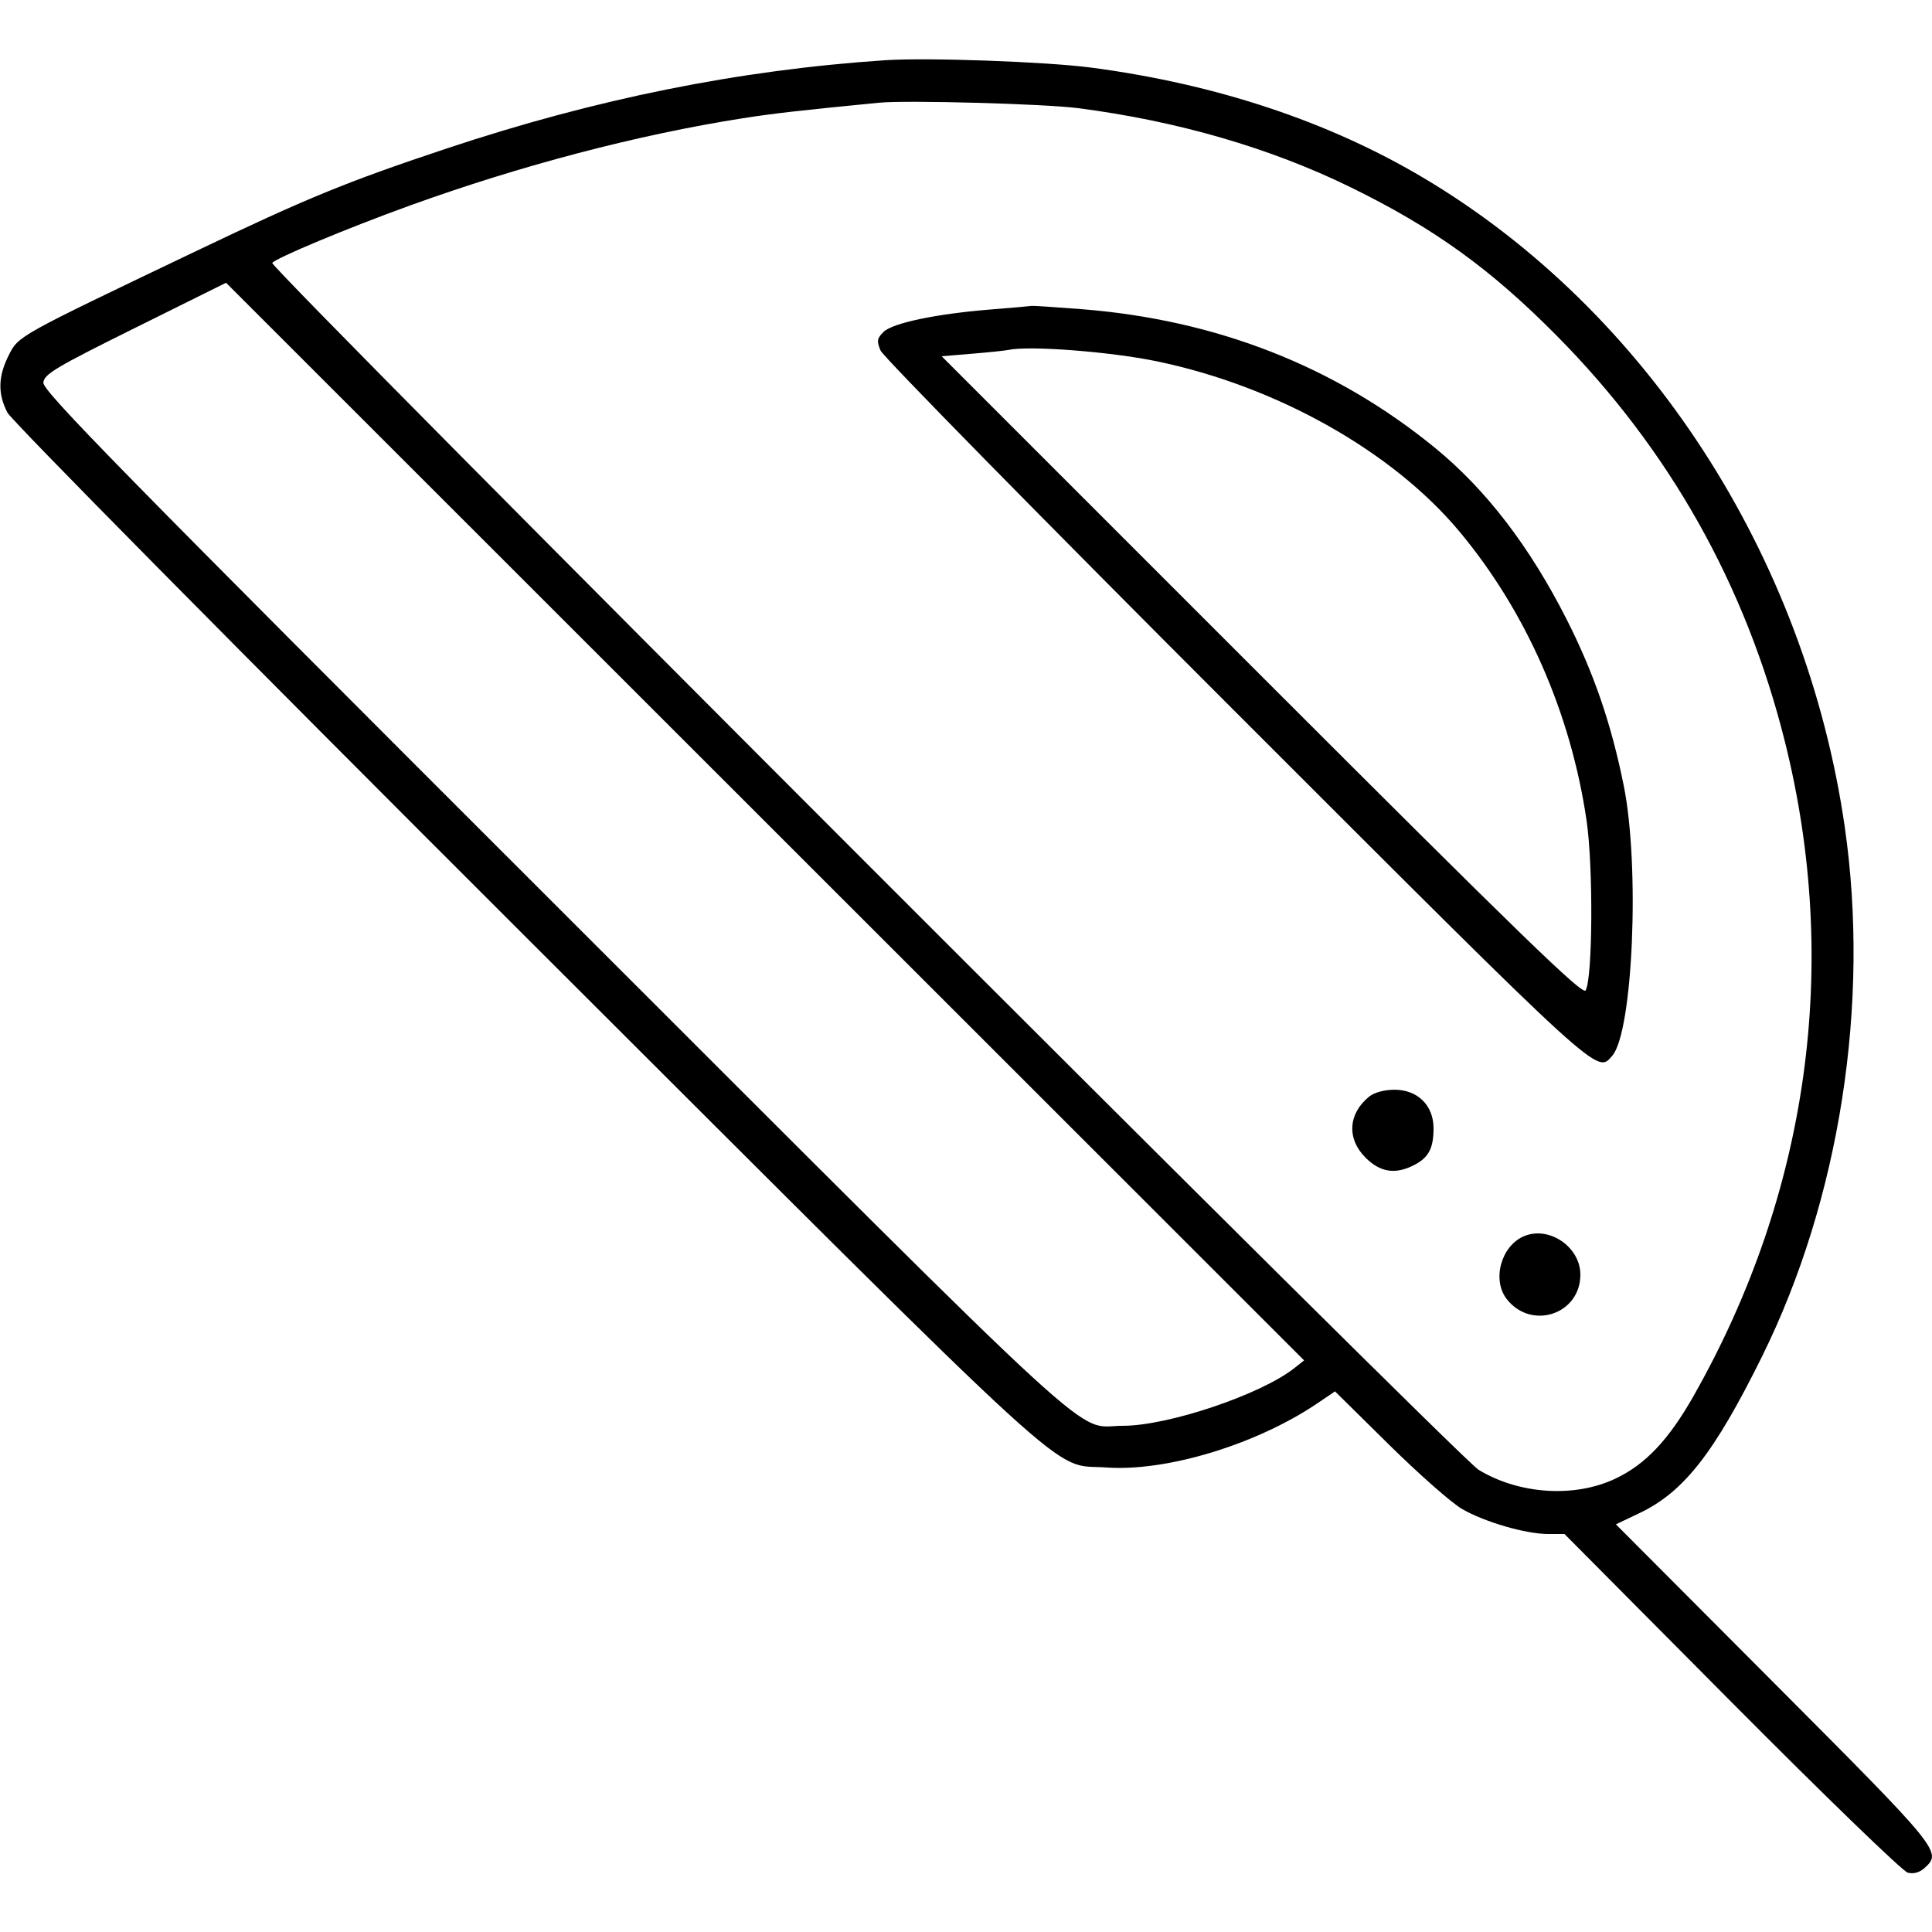 <svg xmlns="http://www.w3.org/2000/svg" viewBox="0 0 500 500" version="1.1">
	<path d="M 229 15.591 C 191.152 18.131, 154.056 25.606, 115.500 38.462 C 89.582 47.104, 79.581 51.202, 50.500 65.100 C 4.355 87.153, 4.800 86.905, 2.250 91.962 C -0.508 97.432, -0.605 101.916, 1.929 106.790 C 3.030 108.907, 60.667 167.212, 136.179 242.596 C 282.588 388.757, 271.601 378.714, 286.262 379.779 C 301.892 380.915, 325.218 373.822, 341 363.135 L 345.500 360.087 359.500 373.900 C 367.200 381.497, 375.695 388.979, 378.377 390.526 C 384.247 393.912, 394.883 397, 400.672 397 L 404.887 397 448.131 440.528 C 472.149 464.704, 492.421 484.318, 493.728 484.646 C 495.248 485.028, 496.774 484.609, 498.040 483.464 C 502.653 479.289, 502.335 478.899, 459.098 435.528 L 418.195 394.500 424.348 391.566 C 435.786 386.111, 443.695 375.987, 456.041 351 C 476.115 310.368, 484.019 259.719, 477.420 214 C 467.285 143.793, 426.233 80.485, 368.568 46.134 C 343.954 31.472, 314.795 21.775, 282.491 17.508 C 270.773 15.960, 239.955 14.855, 229 15.591 M 227.500 26.583 C 206.479 28.637, 200.241 29.349, 192.154 30.618 C 165.071 34.868, 134.832 42.798, 106.090 53.189 C 90.011 59.001, 71.212 66.848, 70.463 68.059 C 69.704 69.288, 377.589 377.316, 382.631 380.371 C 393.161 386.753, 407.515 387.683, 418.075 382.668 C 425.901 378.951, 431.875 372.615, 438.374 361.137 C 468.073 308.683, 476.318 249.524, 461.947 192 C 451.828 151.495, 432.098 116.393, 402.848 86.853 C 385.688 69.523, 371.074 59.001, 349.500 48.443 C 328.728 38.277, 304.683 31.302, 279 27.991 C 270.248 26.862, 234.611 25.888, 227.500 26.583 M 35 84.840 C 14.379 95.072, 11.466 96.806, 11.220 99 C 10.982 101.125, 30.879 121.423, 143.720 234.171 C 289.475 379.808, 277.680 368.983, 290.622 368.994 C 302.301 369.005, 326.356 360.903, 335 354.047 L 337.500 352.064 198 212.622 L 58.500 73.180 35 84.840 M 256.500 80.084 C 242.327 81.216, 230.958 83.598, 228.634 85.922 C 226.966 87.589, 226.863 88.254, 227.885 90.722 C 228.537 92.297, 269.899 134.404, 319.799 184.293 C 415.298 279.771, 413.186 277.843, 417.232 273.250 C 422.602 267.153, 424.438 224.202, 420.222 203.315 C 416.996 187.331, 412.521 174.277, 405.532 160.462 C 395.939 141.499, 384.600 126.705, 371.380 115.902 C 345.519 94.770, 314.756 82.721, 279.705 79.995 C 272.992 79.473, 267.275 79.099, 267 79.165 C 266.725 79.231, 262 79.644, 256.500 80.084 M 261 90.557 C 260.175 90.736, 255.946 91.178, 251.601 91.540 L 243.703 92.198 326.575 175.075 C 393.811 242.315, 409.620 257.644, 410.360 256.321 C 412.197 253.038, 412.351 224.189, 410.594 212.277 C 406.487 184.428, 394.914 158.160, 377.651 137.500 C 360.321 116.761, 330.319 99.903, 299.341 93.497 C 287.289 91.005, 266.345 89.399, 261 90.557 M 354.367 283.772 C 348.886 288.212, 348.490 294.690, 353.400 299.600 C 357.227 303.427, 361.141 304.013, 366.020 301.490 C 369.745 299.563, 371 297.170, 371 291.989 C 371 286.059, 366.848 281.991, 360.827 282.022 C 358.246 282.036, 355.639 282.742, 354.367 283.772 M 394.388 319.934 C 388.454 322.462, 386.064 331.270, 389.966 336.230 C 396.353 344.350, 409 340.131, 409 329.881 C 409 322.700, 400.875 317.169, 394.388 319.934" stroke="none" fill="currentColor" fill-rule="evenodd"></path>
</svg>